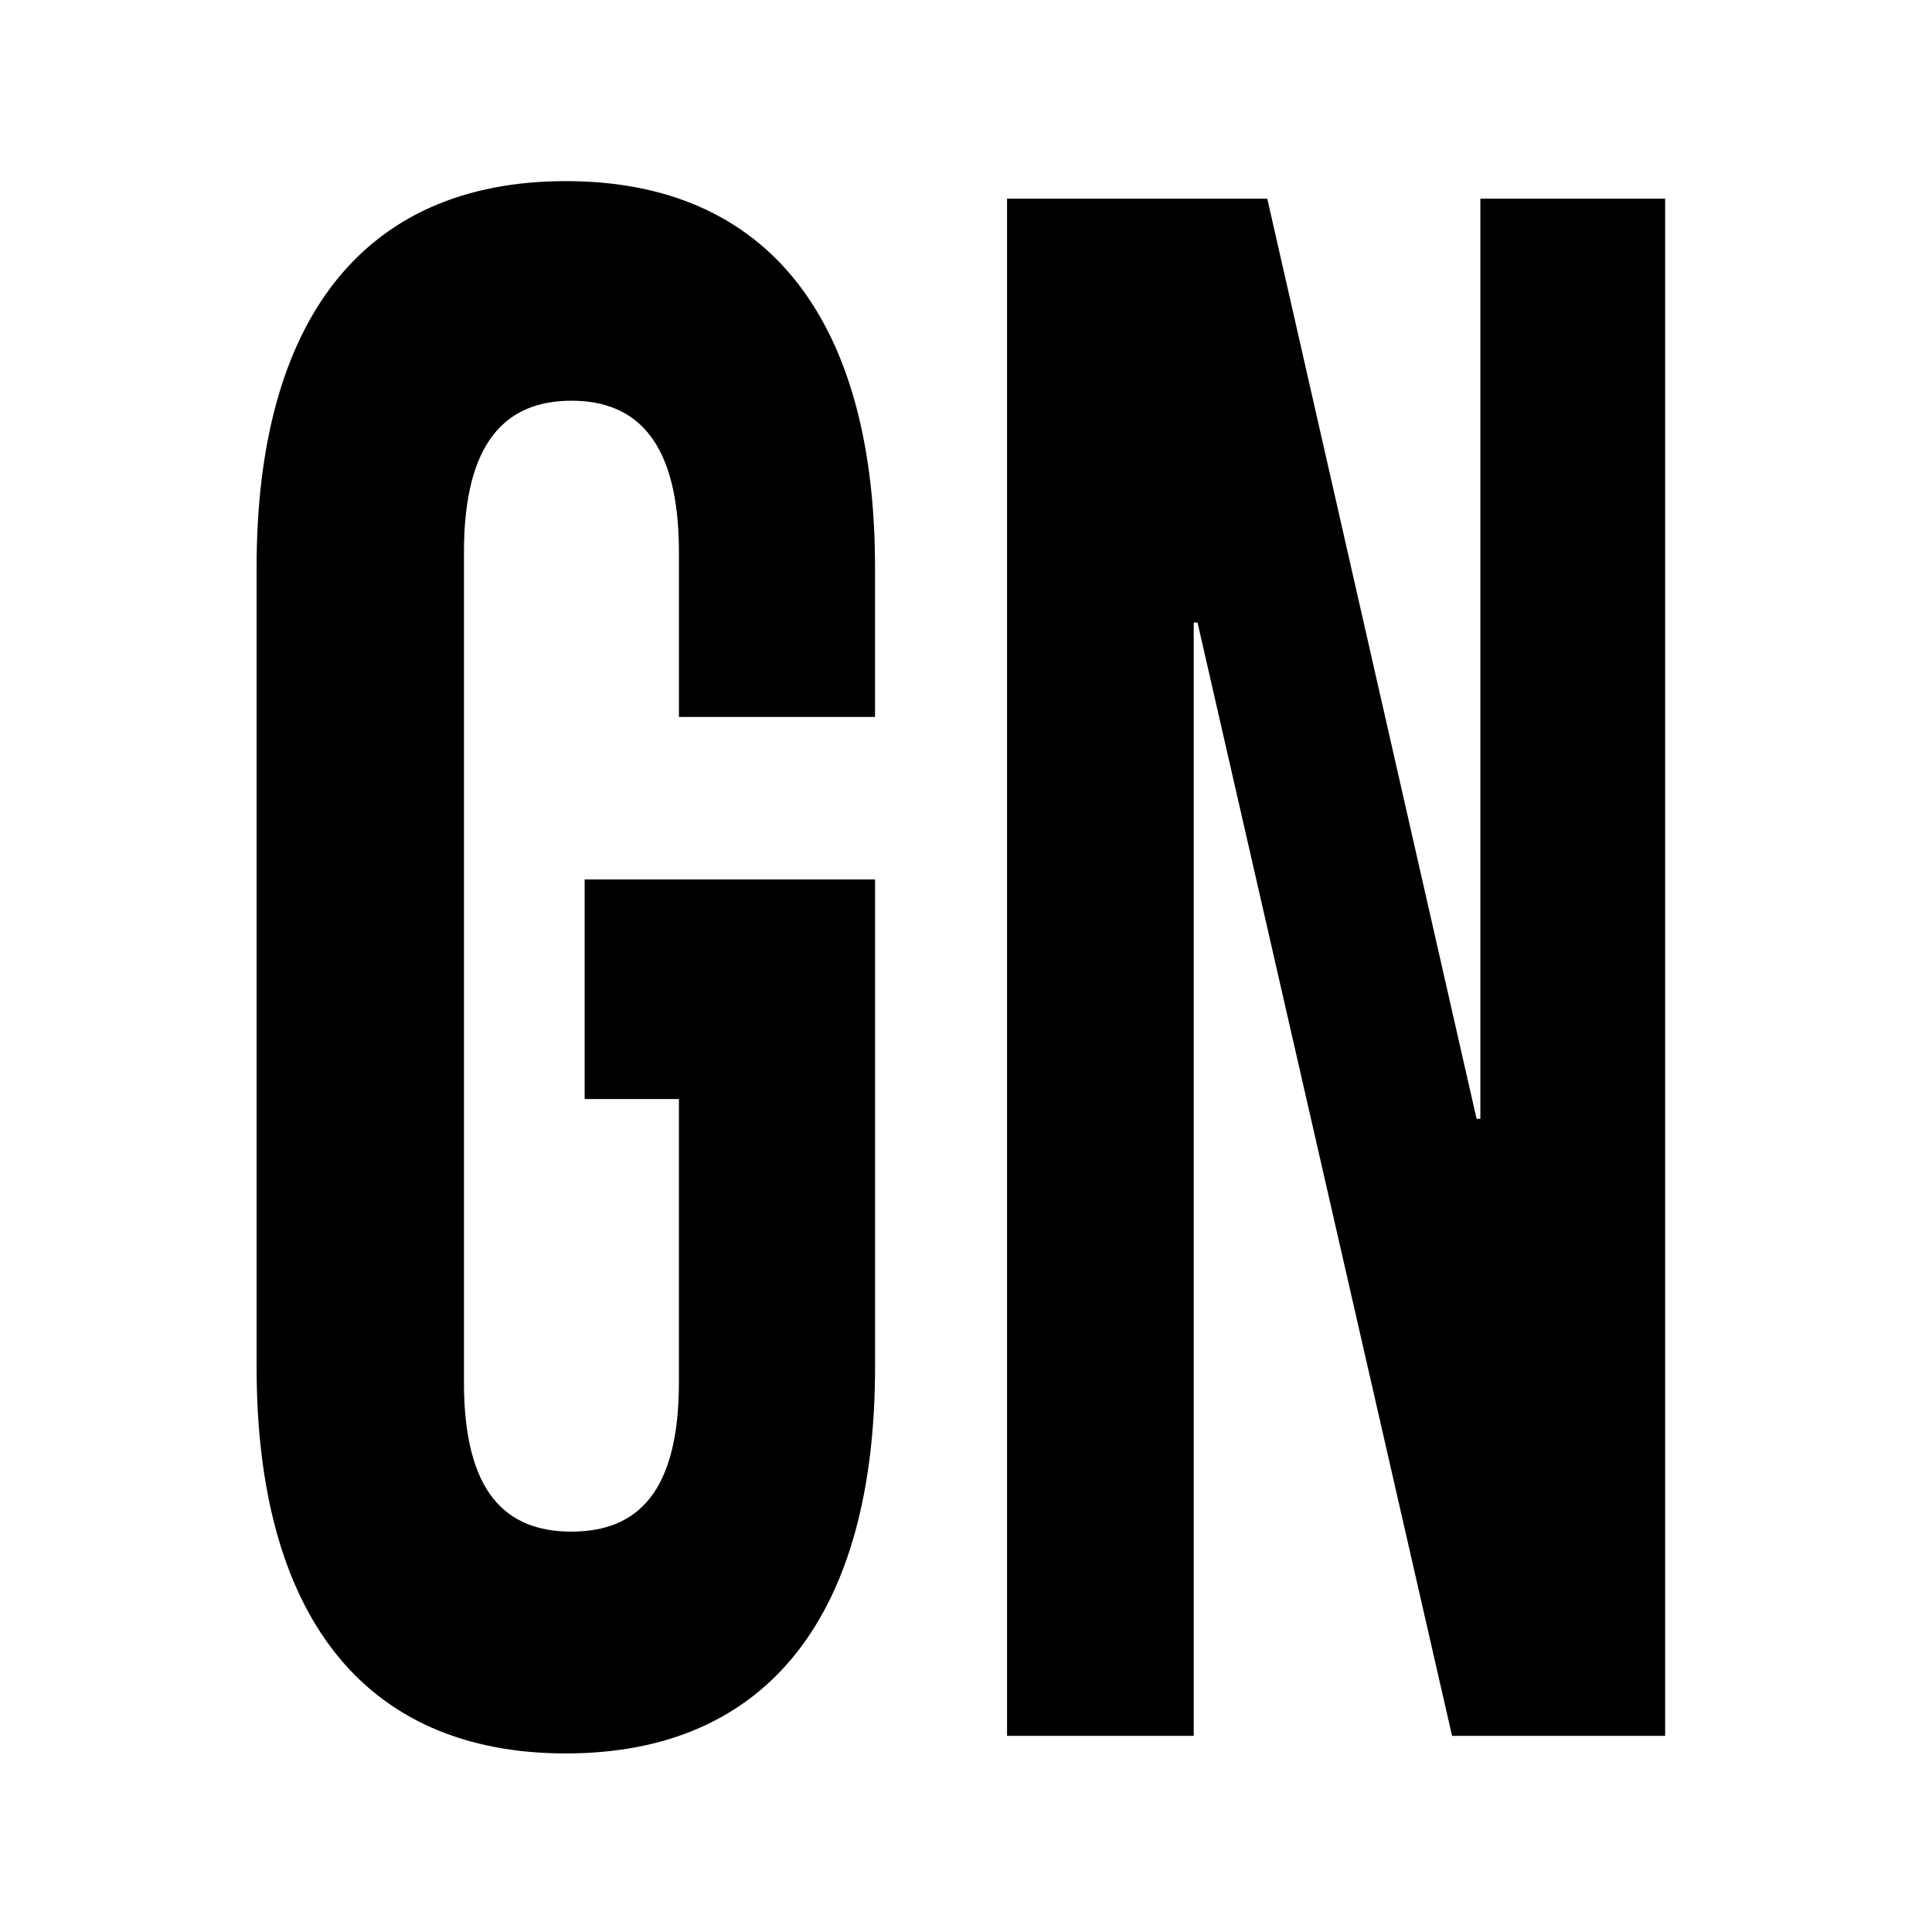 <svg xmlns="http://www.w3.org/2000/svg" fill="none" viewBox="0 0 128 128">
    <path d="M38.736 58.265h19.239v32.298c0 16.295-6.996 25.606-20.488 25.606-13.491 0-20.487-9.311-20.487-25.606V37.606C16.998 21.31 23.994 12 37.486 12s20.487 9.31 20.487 25.606v9.893H44.981V36.587c0-7.274-2.748-10.039-7.121-10.039s-7.122 2.765-7.122 10.04V91.58c0 7.275 2.748 9.894 7.122 9.894 4.373 0 7.12-2.618 7.12-9.894V72.813h-6.246V58.265h.002ZM79.337 41.243h-.25v73.764H66.72V13.163h17.24l13.867 60.96h.25v-60.96h12.243v101.842H96.203L79.338 41.242l-.001.002Z"/>
    <style>
        path { fill: #000; }
        @media (prefers-color-scheme: dark) {
            path { fill: #FFF; }
        }
    </style>
</svg>